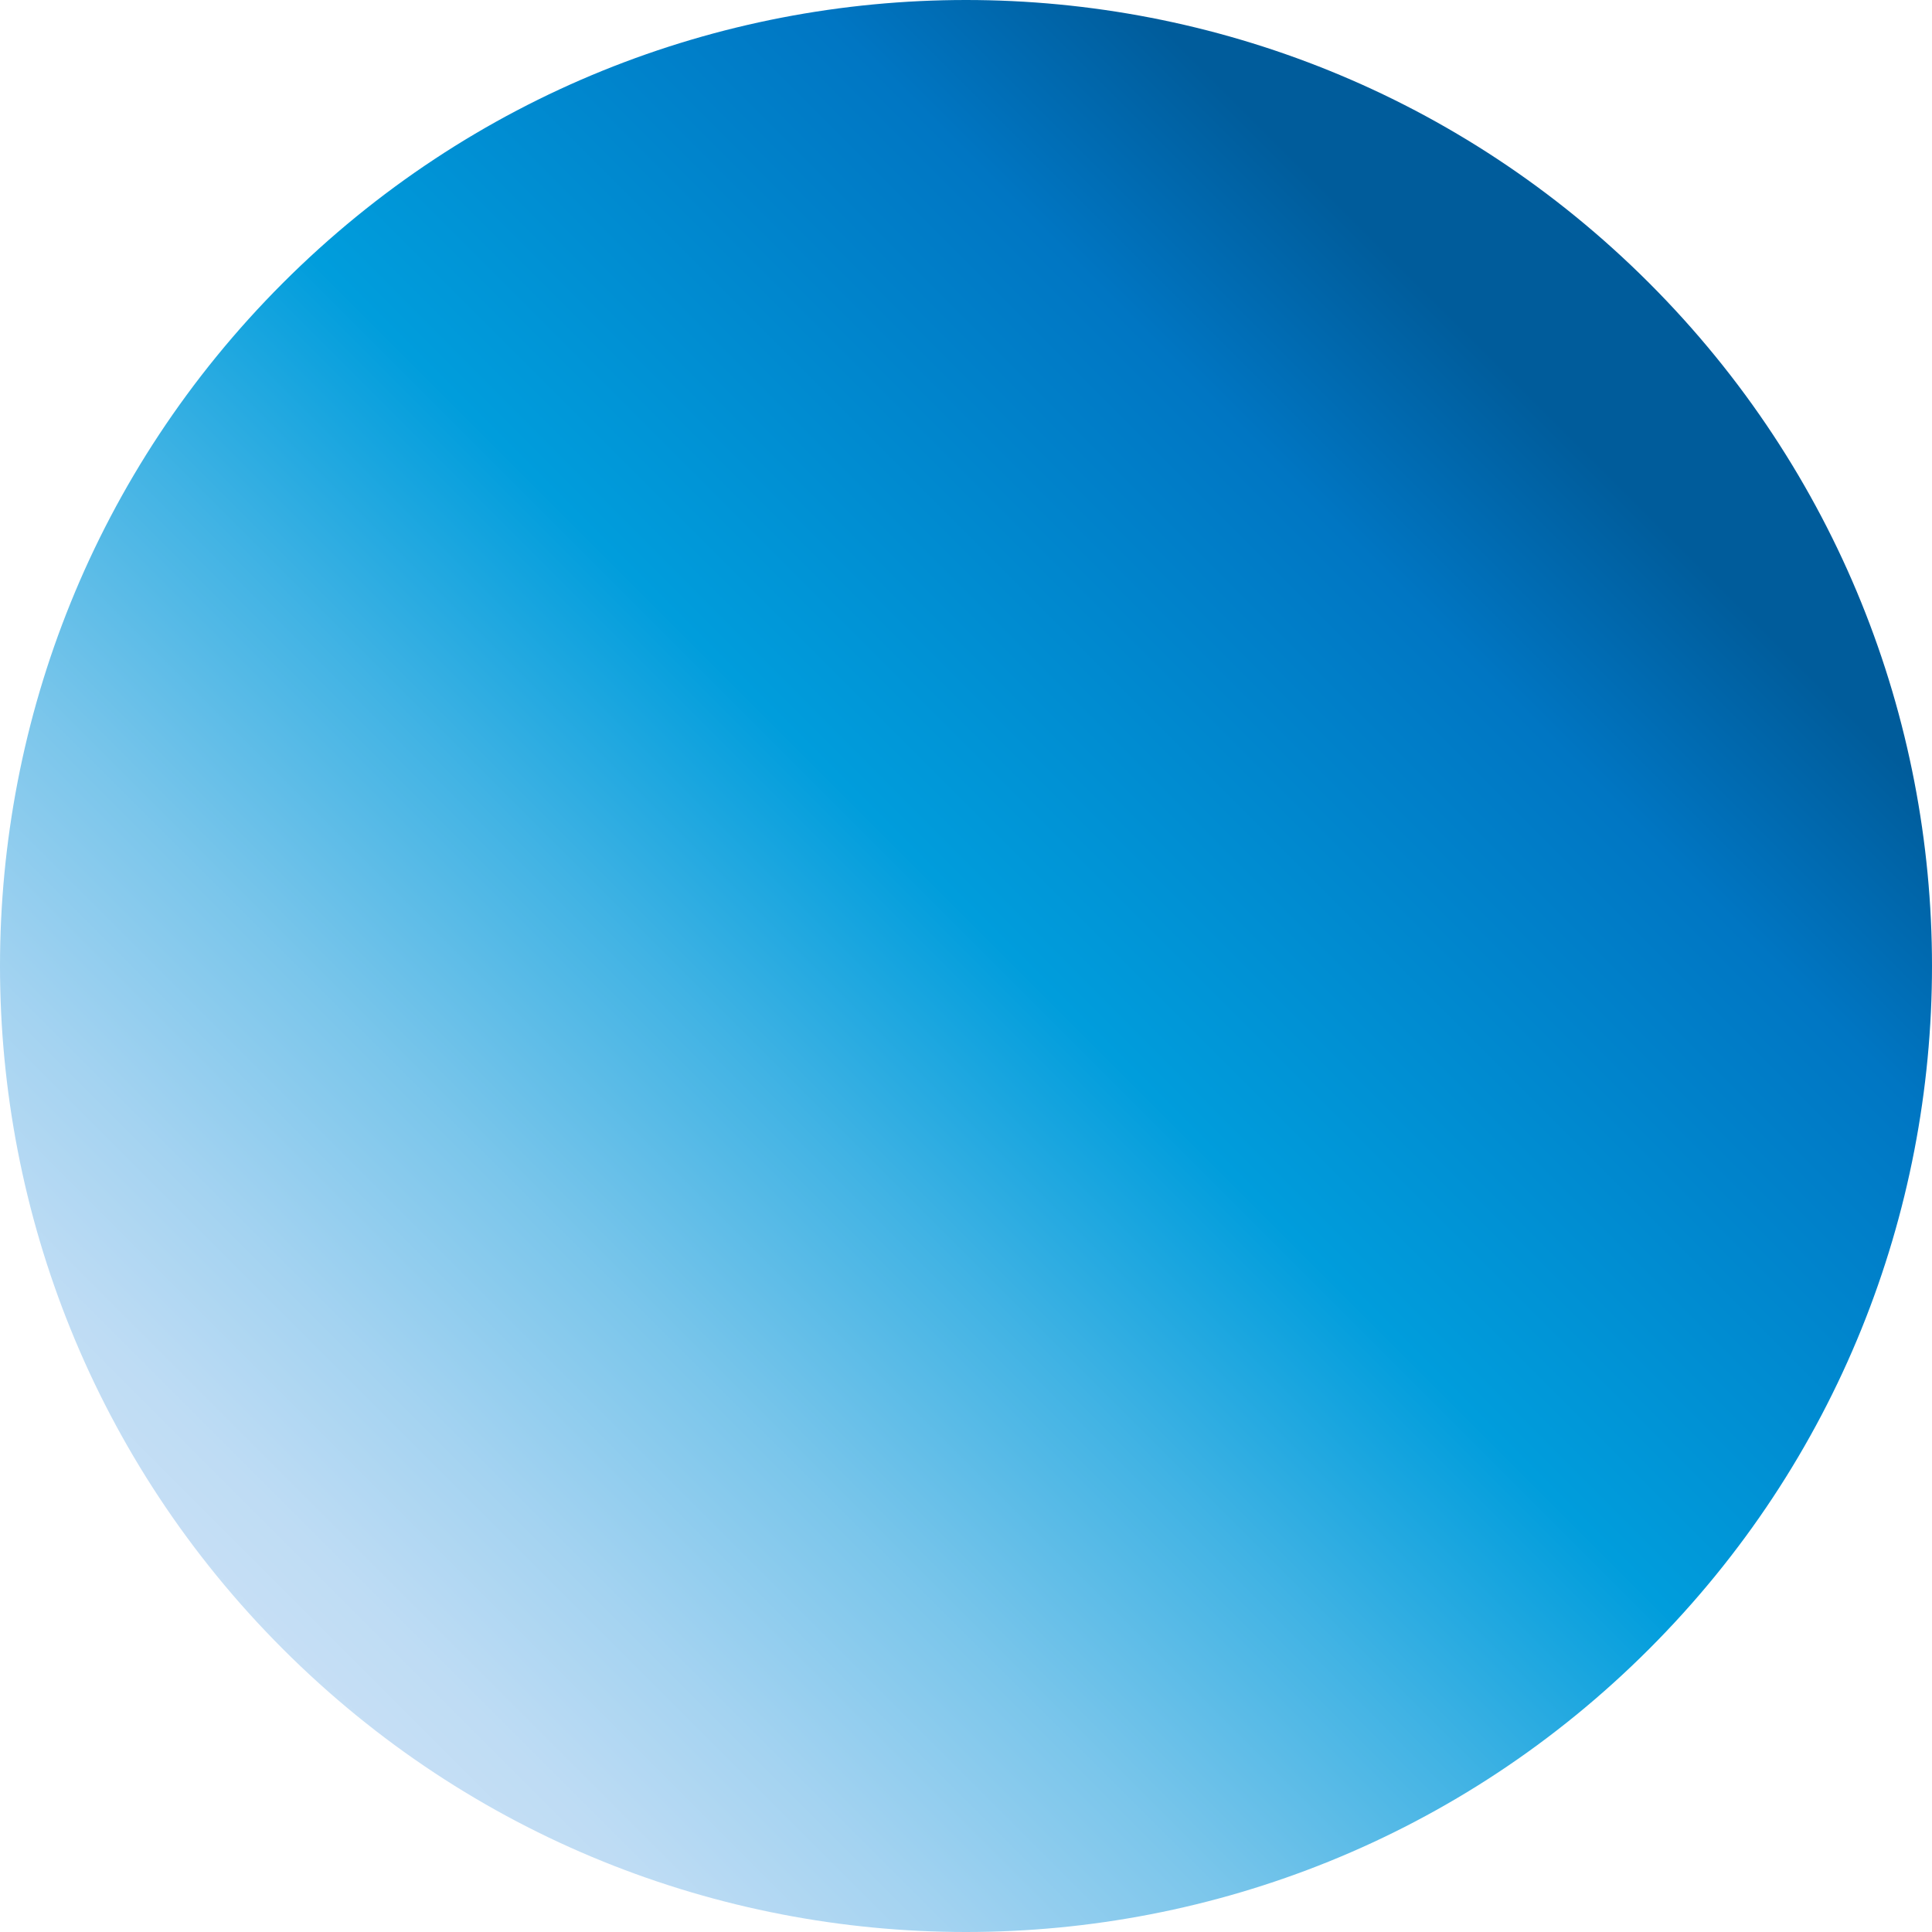 <svg version="1.1" id="レイヤー_1" xmlns="http://www.w3.org/2000/svg" xmlns:xlink="http://www.w3.org/1999/xlink" x="0px"
	 y="0px" width="319.269px" height="319.269px" viewBox="0 0 319.269 319.269" enable-background="new 0 0 319.269 319.269"
	 xml:space="preserve">
<g>
	<defs>
		<path id="SVGID_1_" d="M159.635,0C118.781,0,77.927,15.585,46.756,46.756c-62.341,62.341-62.341,163.416,0,225.756
			c62.341,62.343,163.416,62.343,225.757,0c31.171-31.17,46.756-72.024,46.756-112.878s-15.585-81.708-46.756-112.878
			C241.342,15.585,200.488,0,159.635,0z"/>
	</defs>
	<clipPath id="SVGID_2_">
		<use xlink:href="#SVGID_1_"  overflow="visible"/>
	</clipPath>
	
		<linearGradient id="SVGID_3_" gradientUnits="userSpaceOnUse" x1="-407.832" y1="756.019" x2="-406.832" y2="756.019" gradientTransform="matrix(-211.312 211.312 211.312 211.312 -245680.359 -73512.672)">
		<stop  offset="0" style="stop-color:#005C9B"/>
		<stop  offset="0.006" style="stop-color:#005C9B"/>
		<stop  offset="0.135" style="stop-color:#0076C3"/>
		<stop  offset="0.433" style="stop-color:#009DDC"/>
		<stop  offset="0.579" style="stop-color:#41B3E4"/>
		<stop  offset="0.723" style="stop-color:#7BC6EB"/>
		<stop  offset="0.846" style="stop-color:#A4D3F1"/>
		<stop  offset="0.942" style="stop-color:#BEDCF4"/>
		<stop  offset="1" style="stop-color:#C7DFF5"/>
	</linearGradient>
	<polygon clip-path="url(#SVGID_2_)" fill="url(#SVGID_3_)" points="486.696,167.427 151.842,502.281 -183.012,167.427 
		151.842,-167.427 	"/>
</g>
</svg>
